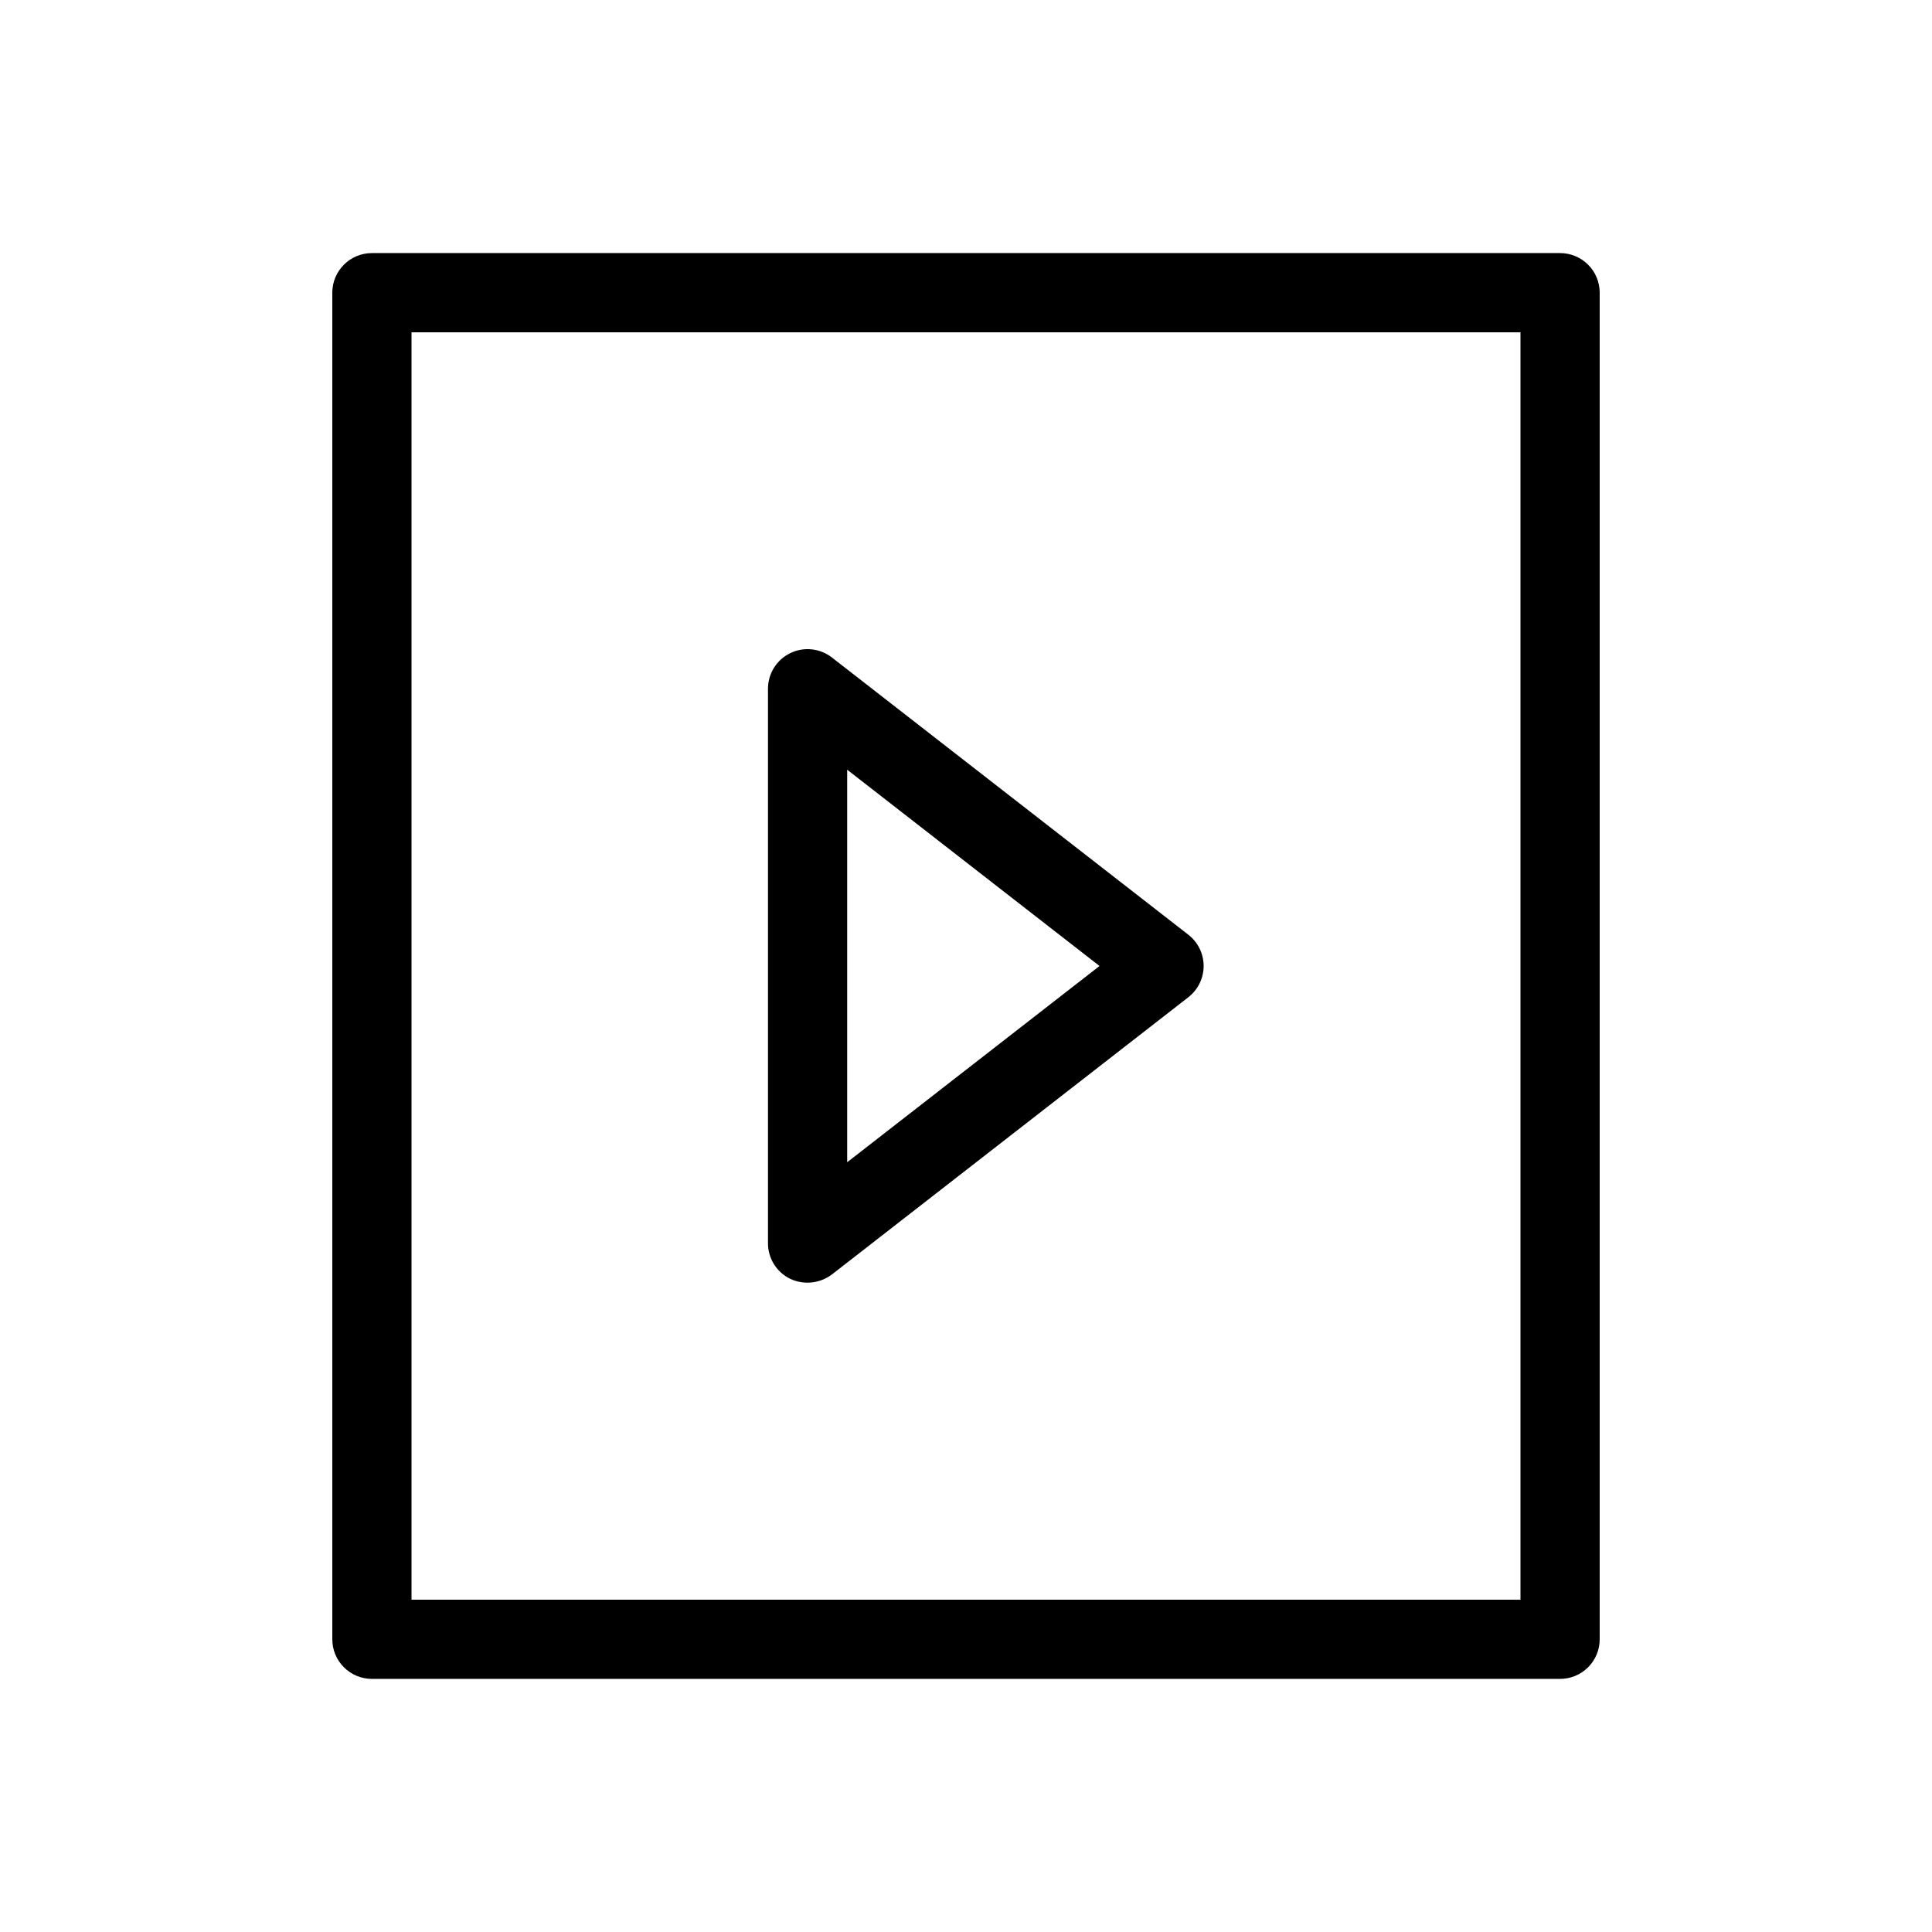 <?xml version="1.0" encoding="UTF-8"?>
<!-- Uploaded to: ICON Repo, www.iconrepo.com, Generator: ICON Repo Mixer Tools -->
<svg fill="#000000" width="800px" height="800px" version="1.1" viewBox="144 144 512 512" xmlns="http://www.w3.org/2000/svg">
 <path d="m557.44 211.07h-314.88c-5.797 0-10.496 4.699-10.496 10.496v356.86c0 2.785 1.105 5.453 3.074 7.422s4.637 3.074 7.422 3.074h314.88c2.785 0 5.453-1.105 7.422-3.074s3.074-4.637 3.074-7.422v-356.86c0-2.785-1.105-5.453-3.074-7.422s-4.637-3.074-7.422-3.074zm-10.496 356.86h-293.89v-335.87h293.89zm-193.54-85.035c3.613 1.695 7.867 1.254 11.055-1.145l94.465-73.473c2.555-1.988 4.051-5.043 4.051-8.285 0-3.238-1.496-6.293-4.051-8.281l-94.465-73.473c-3.164-2.457-7.453-2.902-11.055-1.141-3.598 1.762-5.883 5.418-5.883 9.426v146.95c0 4.008 2.281 7.664 5.883 9.426zm15.109-134.91 66.871 52.012-66.871 52.008z"/>
</svg>